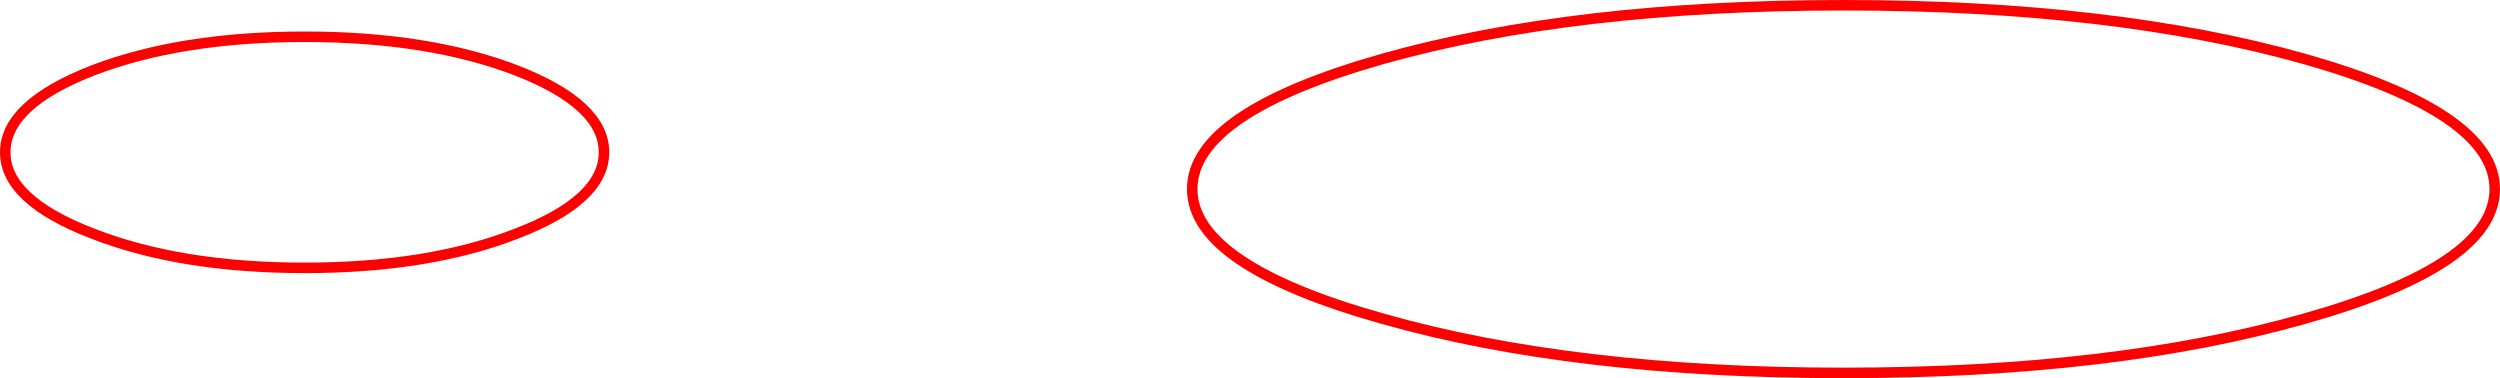 <?xml version="1.0" encoding="UTF-8" standalone="no"?>
<svg xmlns:xlink="http://www.w3.org/1999/xlink" height="36.0px" width="238.0px" xmlns="http://www.w3.org/2000/svg">
  <g transform="matrix(1.0, 0.0, 0.0, 1.0, 236.5, 135.5)">
    <path d="M-227.65 -113.25 Q-236.0 -116.45 -236.0 -121.0 -236.0 -125.55 -227.65 -128.8 -219.3 -132.0 -207.5 -132.0 -195.7 -132.0 -187.35 -128.8 -179.0 -125.55 -179.0 -121.0 -179.0 -116.45 -187.35 -113.25 -195.7 -110.0 -207.5 -110.0 -219.3 -110.0 -227.65 -113.25 M-61.0 -100.0 Q-86.7 -100.0 -104.85 -105.15 -123.0 -110.25 -123.0 -117.5 -123.0 -124.75 -104.85 -129.9 -86.7 -135.0 -61.0 -135.0 -35.3 -135.0 -17.15 -129.9 1.0 -124.75 1.0 -117.5 1.0 -110.25 -17.15 -105.15 -35.3 -100.0 -61.0 -100.0" fill="none" stroke="#ff0000" stroke-linecap="round" stroke-linejoin="round" stroke-width="1.0"/>
  </g>
</svg>
